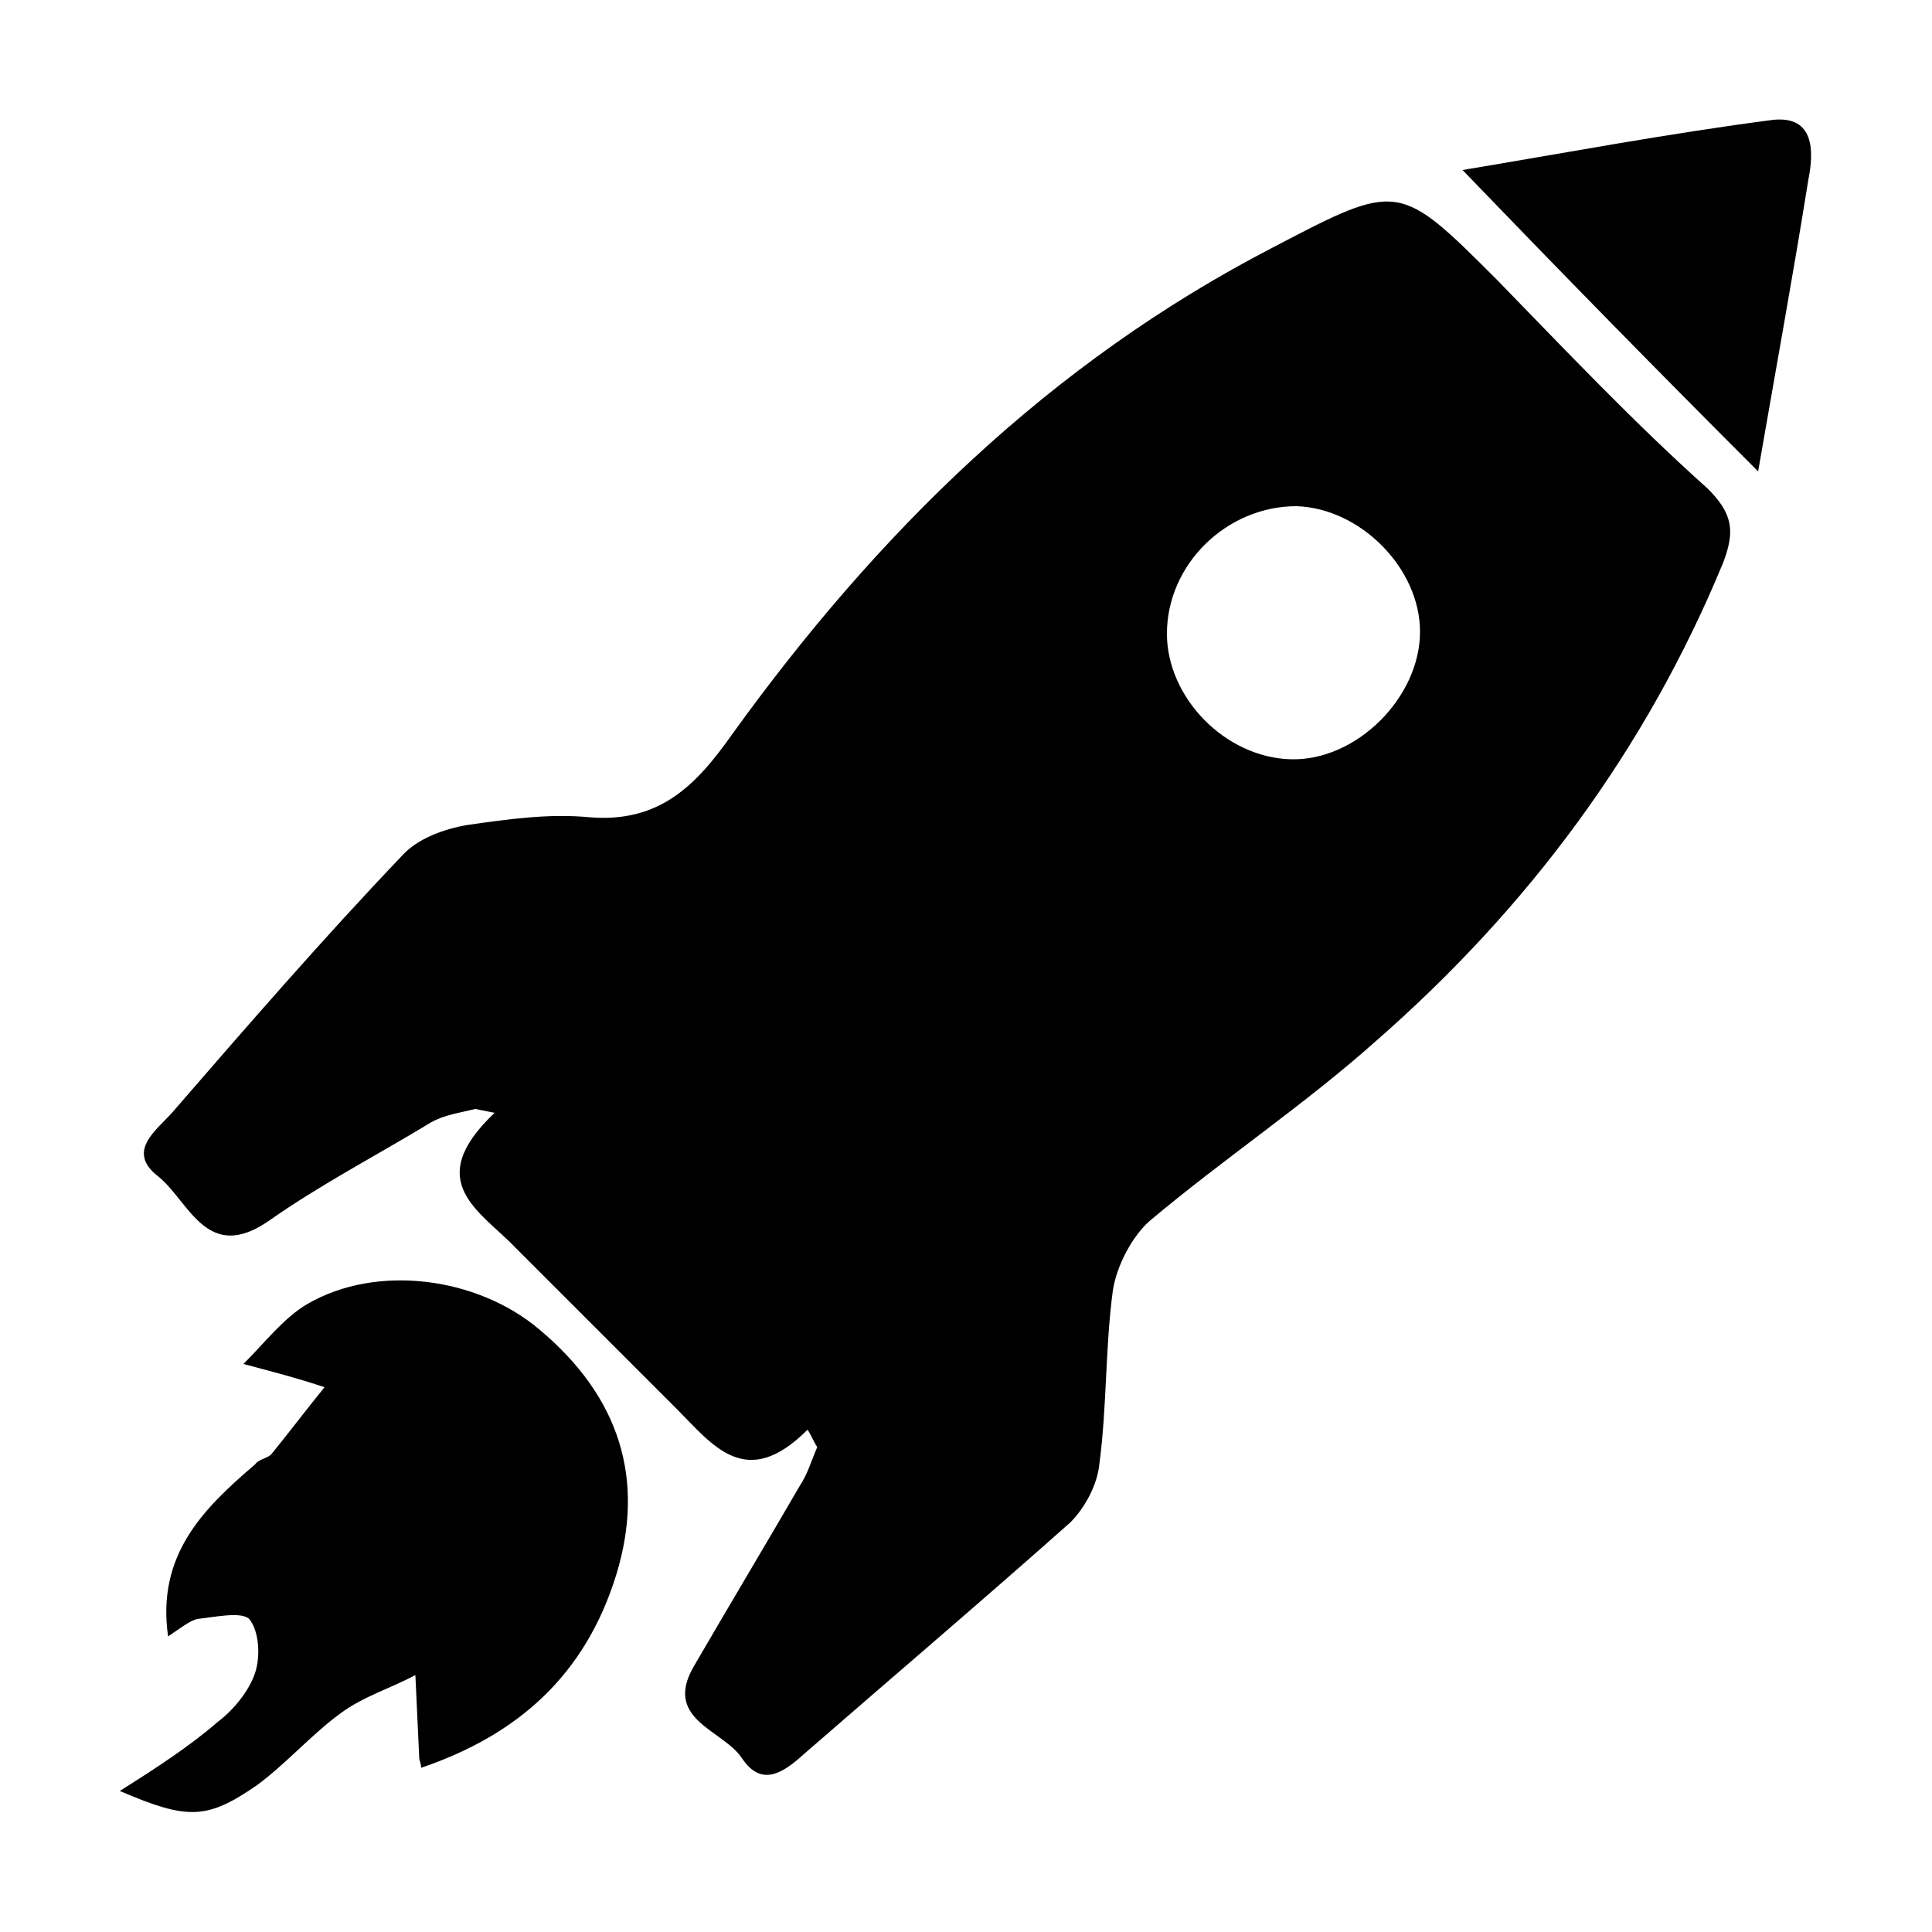 <svg width="64" height="64" viewBox="0 0 1000 1000" xmlns="http://www.w3.org/2000/svg"><path d="M418 740c-32 32-49 8-68-11l-83-83c-18-19-49-34-11-70l-10-2c-8 2-16 3-23 7-28 17-57 32-84 51-32 22-41-10-57-23-17-13-1-24 7-33 39-45 78-90 119-133 8-9 22-14 34-16 21-3 42-6 63-4 36 3 55-16 74-43 75-104 164-192 280-252 65-34 65-34 116 17 36 37 71 74 109 108 13 13 14 22 8 38-40 97-101 179-180 248-37 33-79 61-117 93-9 8-17 23-19 36-4 30-3 60-7 90-1 10-7 22-15 30-45 40-92 80-138 120-11 10-22 17-32 2s-42-20-24-49c18-31 36-61 54-92 4-6 6-13 9-20-2-3-3-6-5-9zm253-478c-36 0-67 30-67 66 0 33 30 64 64 65s67-32 67-66c0-33-31-64-64-65zM62 927c19-12 36-23 51-36 8-6 16-16 19-25s2-22-3-28c-4-4-18-1-27 0-4 1-9 5-15 9-6-42 18-66 45-89 2-3 7-3 9-6 9-11 18-23 27-34-12-4-23-7-42-12 11-11 21-24 33-31 36-21 88-14 120 13 42 35 55 78 40 127-16 52-51 83-101 100 0-2-1-4-1-5l-2-43c-13 7-27 11-39 20-15 11-28 26-43 37-26 18-36 18-71 3zm848-683c-53-53-101-102-153-156 54-9 107-19 161-26 21-2 21 16 18 31-8 50-17 99-26 151z"/></svg>